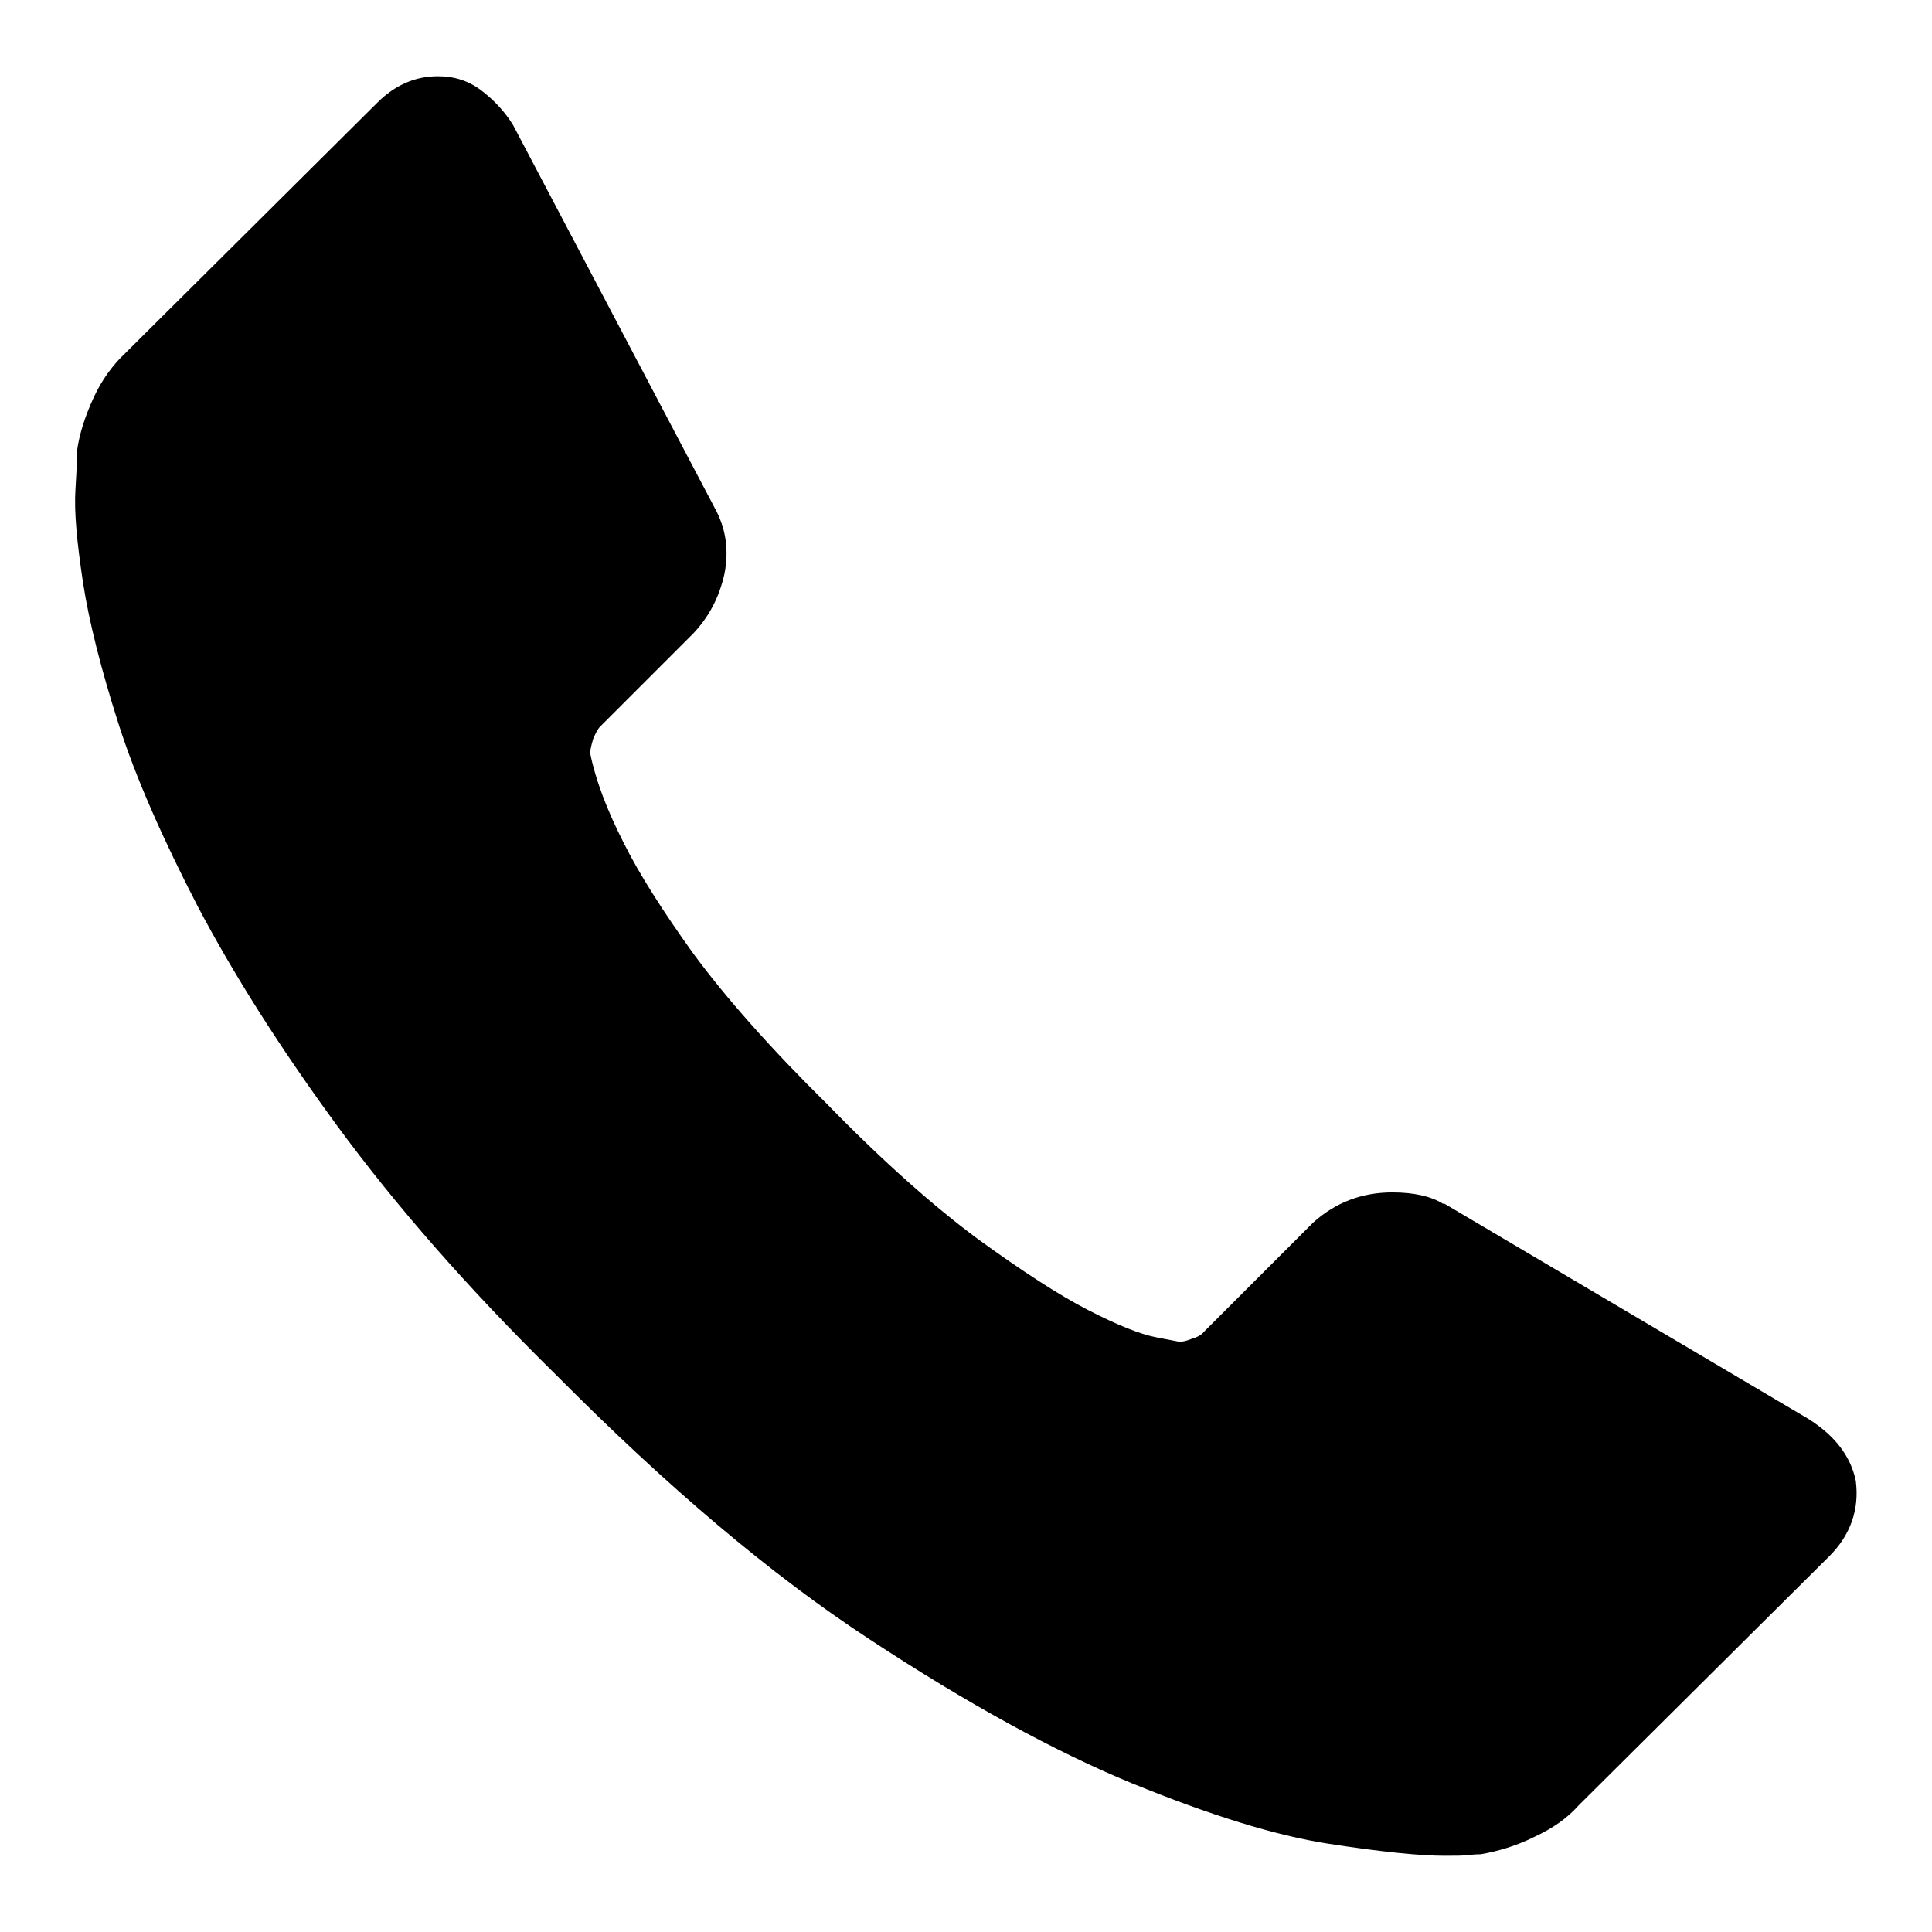 <?xml version="1.0" encoding="utf-8"?>
<!-- Svg Vector Icons : http://www.onlinewebfonts.com/icon -->
<!DOCTYPE svg PUBLIC "-//W3C//DTD SVG 1.1//EN" "http://www.w3.org/Graphics/SVG/1.1/DTD/svg11.dtd">
<svg version="1.1" xmlns="http://www.w3.org/2000/svg" xmlns:xlink="http://www.w3.org/1999/xlink" x="0px" y="0px" viewBox="0 0 256 256" enable-background="new 0 0 256 256" xml:space="preserve">
<g><g><path fill="#000000" d="M245.9,196.2c0.5,3.8-0.7,7.2-3.5,10l-33.2,33c-1.5,1.7-3.5,3.1-5.9,4.2c-2.4,1.2-4.8,1.9-7.1,2.3c-0.2,0-0.7,0-1.5,0.1c-0.8,0.1-1.9,0.1-3.3,0.1c-3.2,0-8.3-0.5-15.4-1.6c-7.1-1.1-15.7-3.8-26-8c-10.2-4.2-21.9-10.6-34.8-19.1c-13-8.5-26.8-20.2-41.5-35c-11.7-11.5-21.3-22.5-29-33c-7.7-10.5-13.8-20.2-18.5-29.1c-4.6-8.9-8.2-17-10.5-24.2c-2.3-7.2-3.9-13.5-4.7-18.7c-0.8-5.3-1.2-9.4-1-12.4c0.2-3,0.2-4.7,0.2-5c0.3-2.3,1.1-4.7,2.2-7.1s2.6-4.4,4.2-5.9L50,13.6c2.3-2.3,5-3.5,8-3.5c2.2,0,4.1,0.6,5.8,1.9c1.7,1.3,3.1,2.8,4.2,4.6l26.7,50.7c1.5,2.7,1.9,5.6,1.3,8.7c-0.7,3.2-2.1,5.8-4.2,8L79.5,96.3c-0.3,0.3-0.6,0.9-0.9,1.6c-0.2,0.7-0.4,1.4-0.4,1.9c0.7,3.5,2.2,7.5,4.5,12c2,4,5.1,8.9,9.2,14.6c4.2,5.7,10.1,12.4,17.7,19.9c7.5,7.7,14.2,13.6,20,17.9c5.8,4.2,10.7,7.4,14.6,9.4c3.9,2,6.9,3.2,9,3.6l3.1,0.6c0.3,0,0.9-0.1,1.6-0.4c0.7-0.2,1.3-0.5,1.6-0.9L174,162c3-2.7,6.5-4,10.5-4c2.8,0,5.1,0.5,6.7,1.5h0.2l48.2,28.5C243.1,190.2,245.2,192.9,245.9,196.2"/></g></g>
</svg>